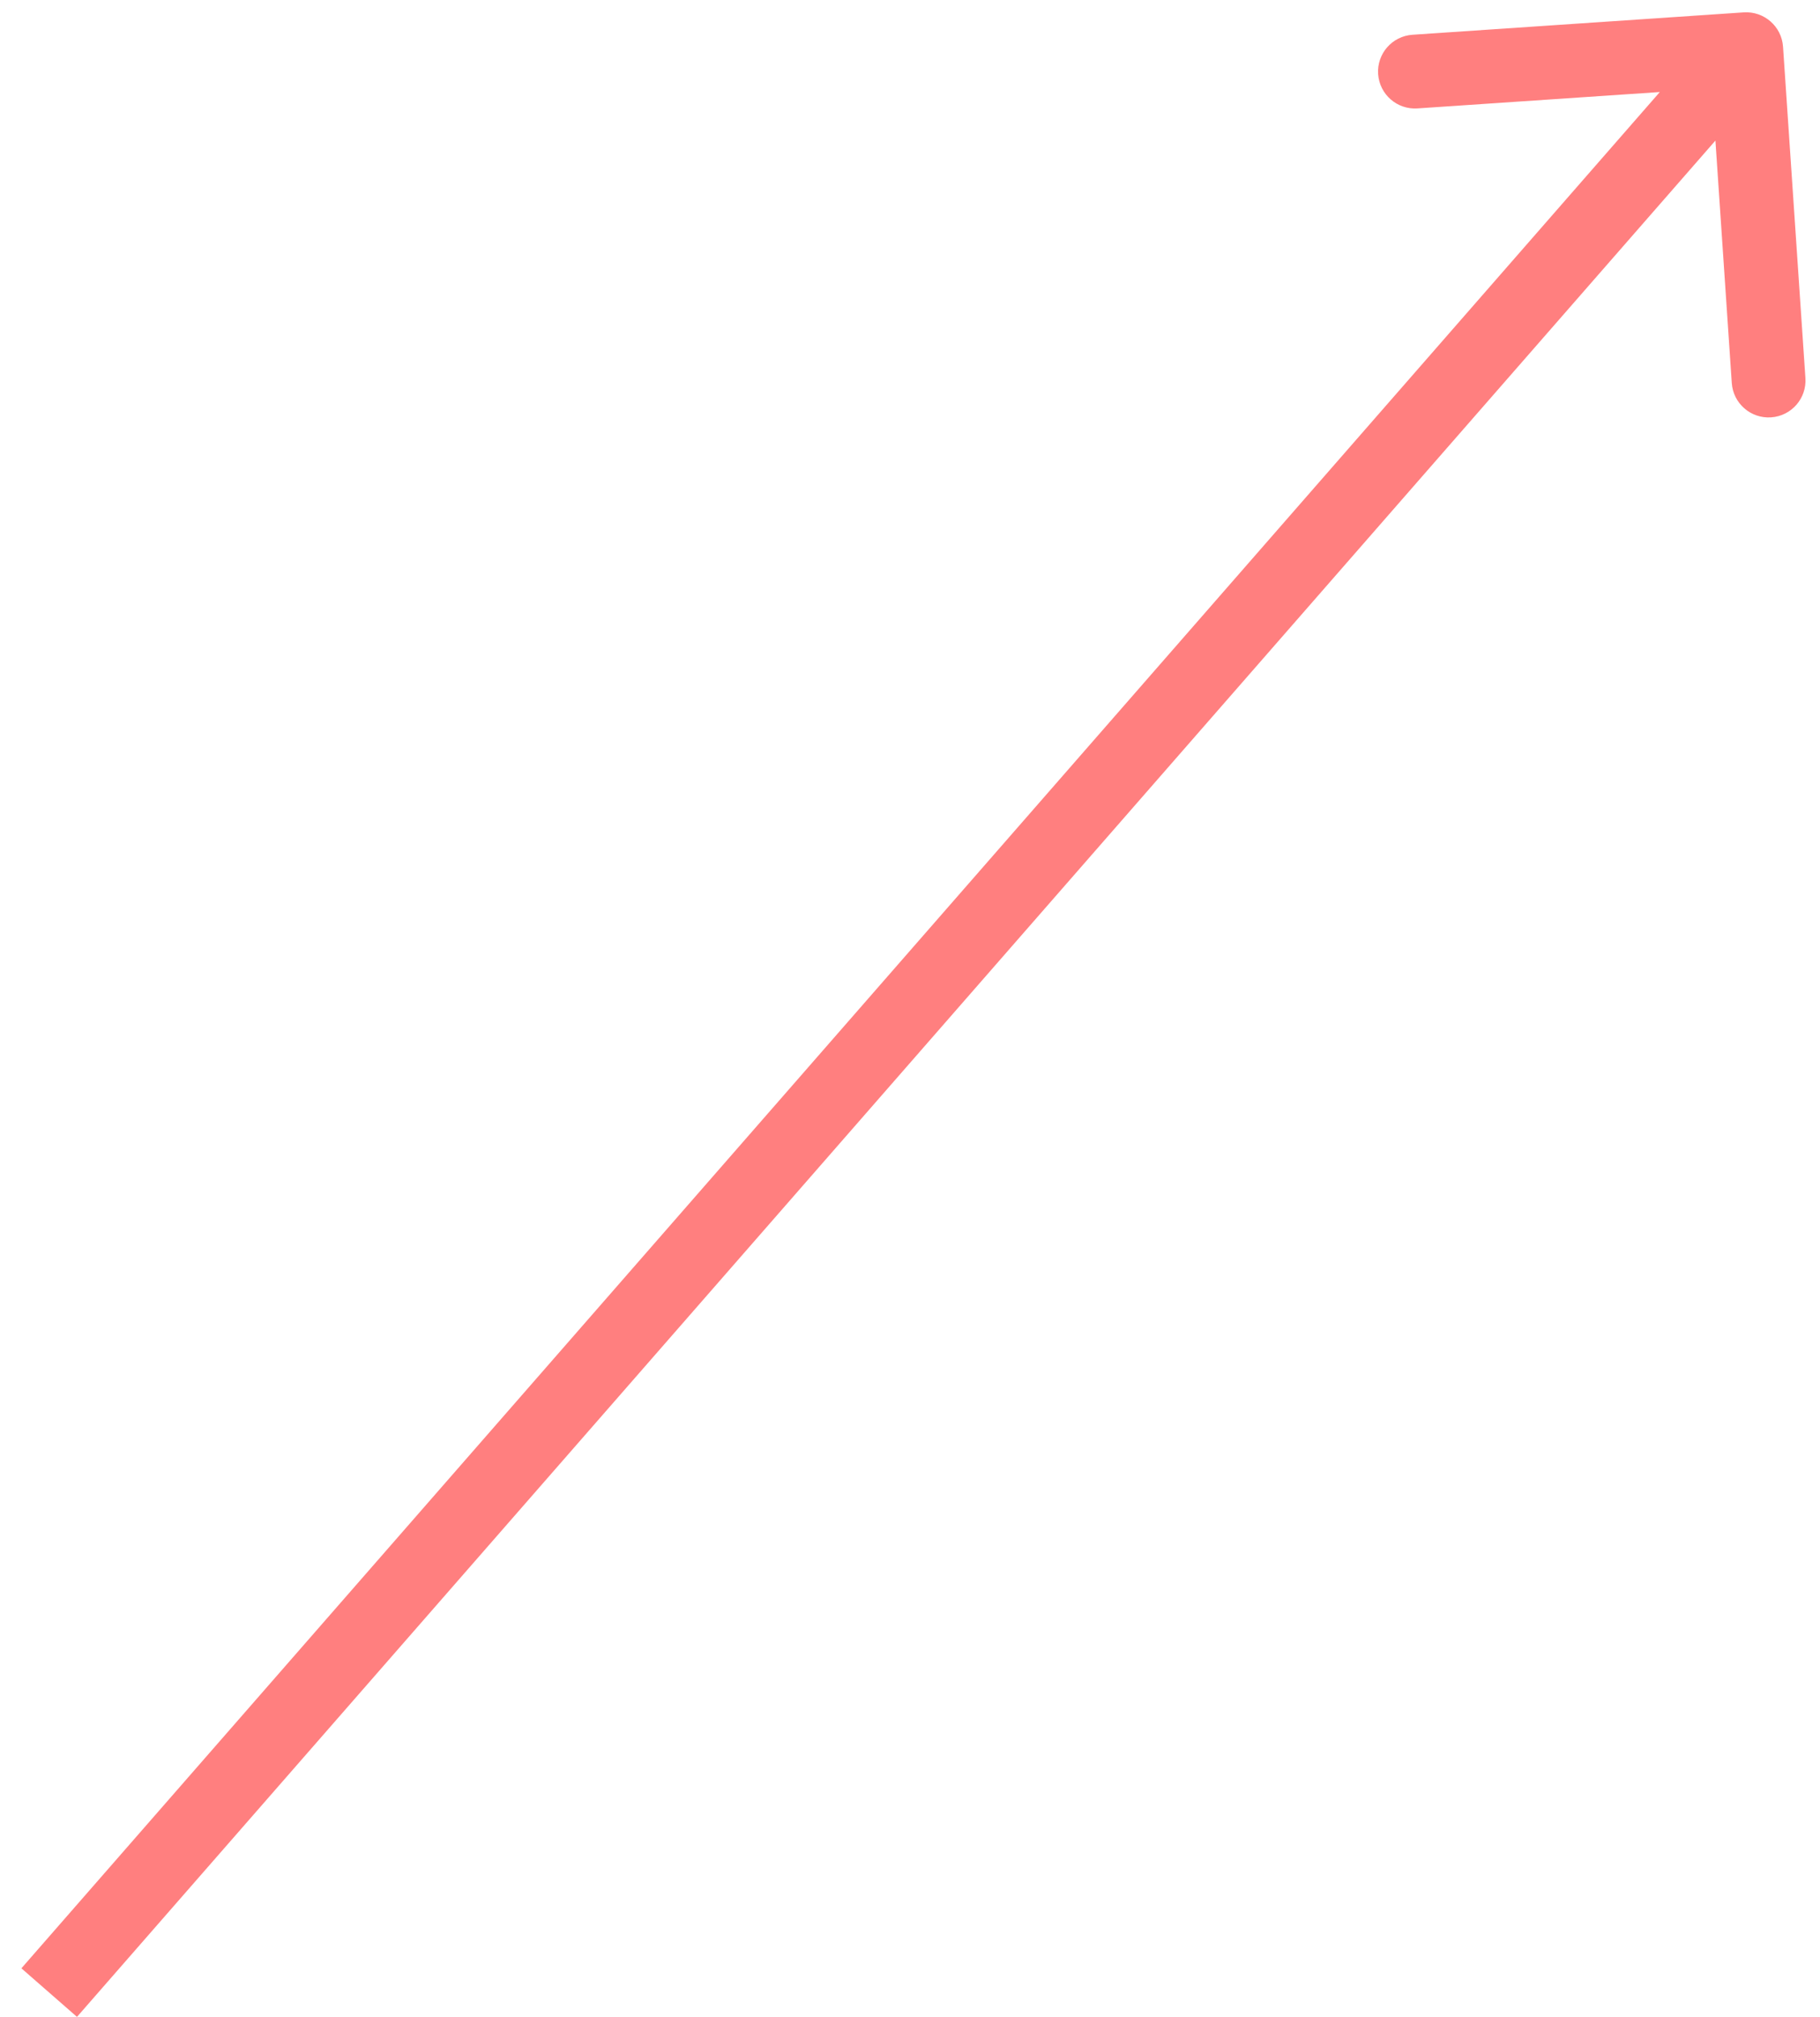 <svg width="74" height="82" viewBox="0 0 74 82" fill="none" xmlns="http://www.w3.org/2000/svg">
<path d="M72.497 1.899C72.441 1.072 71.725 0.448 70.899 0.503L57.43 1.413C56.603 1.469 55.978 2.185 56.034 3.011C56.09 3.838 56.805 4.463 57.632 4.407L69.605 3.598L70.413 15.57C70.469 16.397 71.185 17.022 72.011 16.966C72.838 16.91 73.463 16.195 73.407 15.368L72.497 1.899ZM3.13 81.987L72.13 2.987L69.87 1.013L0.87 80.013L3.13 81.987Z" fill="#FF0000" fill-opacity="0.5"/>
</svg>
